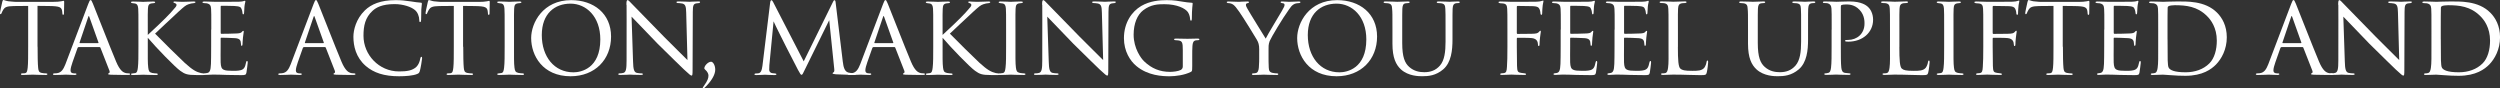 <svg viewBox="0 0 590.4 20.89" xmlns="http://www.w3.org/2000/svg"><rect x="0" y="0" width="590.4" height="20.89" fill="#333333" stroke="none"/><g fill="#fff"><path d="m8.88 11.04c0 2.08.03 4 .13 4.99.08.65.14 1.03.81 1.19.32.08.84.11 1.05.11s.32.08.32.16c0 .13-.08.22-.35.22-1.38 0-2.97-.08-3.08-.08s-1.7.08-2.4.08c-.3 0-.41-.05-.41-.19 0-.08.08-.19.3-.19s.38 0 .59-.03c.51-.08.59-.41.7-1.32.11-.97.11-2.92.11-4.94v-9.64c-.89 0-2.32 0-3.4.03-1.73.03-2.11.3-2.48.86-.24.38-.35.7-.41.84-.08.19-.13.22-.24.22s-.12-.11-.12-.25c-.03-.16.38-1.94.54-2.67.08-.32.16-.43.24-.43.19 0 .7.24 1.19.3.95.11 1.7.14 1.73.14h8.85c.76 0 1.57-.05 1.94-.14.35-.08.43-.11.51-.11.11 0 .16.14.16.24 0 .76-.05 2.54-.05 2.75 0 .24-.11.32-.19.32-.13 0-.19-.11-.19-.32 0-.08 0-.11-.03-.38-.11-1.08-.46-1.35-3.19-1.38-1.03 0-1.86-.03-2.65-.03v9.64z"/><path d="m18.58 11.12c-.13 0-.22.08-.27.22l-1.19 3.37c-.27.76-.46 1.48-.46 1.92 0 .49.3.7.89.7h.19c.24 0 .32.08.32.19 0 .13-.22.19-.4.19-.59 0-1.84-.08-2.13-.08-.27 0-1.46.08-2.59.08-.3 0-.43-.05-.43-.19 0-.11.11-.19.32-.19.13 0 .38 0 .54-.03 1.16-.11 1.62-1 2.08-2.13l5.39-14.23c.3-.78.38-.92.57-.92.13 0 .24.11.54.86.38.89 4.05 10.31 5.48 13.69.89 2.13 1.67 2.48 2.05 2.62.35.13.73.13.92.13s.32.05.32.19-.11.19-.41.19c-.27 0-2.29 0-4.1-.05-.51-.03-.67-.05-.67-.19 0-.08.08-.16.19-.19.11-.05.27-.19.11-.59l-2.13-5.43c-.05-.08-.11-.14-.22-.14h-4.91zm4.59-.94c.11 0 .11-.08.08-.16l-2.13-5.97c-.13-.38-.16-.38-.3 0l-2.02 5.97c-.05.11 0 .16.05.16z"/><path d="m34.89 8.26c1.24-1.11 4.18-3.91 5.4-5.24 1.3-1.43 1.4-1.57 1.4-1.86 0-.19-.11-.32-.43-.43-.19-.05-.3-.11-.3-.22 0-.08.05-.16.27-.16.16 0 .97.08 1.84.08.81 0 2.29-.08 2.65-.08.38 0 .43.05.43.16s-.08.19-.3.22c-.43.03-1 .13-1.32.27-.65.22-1 .51-2.4 1.78-1.97 1.78-4.32 4.08-5.51 5.16 1.46 1.51 5.83 5.83 6.96 6.86 1.89 1.73 2.81 2.21 3.89 2.46.3.05.16.03.62.08.24.03.38.08.38.22 0 .11-.13.16-.43.16h-1.75c-2.11 0-2.65-.24-3.72-1-1.21-.86-5.53-5.29-7.67-7.8v2.13c0 2.08-.03 3.97.11 4.94.11.78.22 1.08.92 1.24.35.08.92.11 1.03.11.24.03.3.08.3.19s-.11.19-.38.19c-1.38 0-2.94-.08-3.08-.08-.08 0-1.67.08-2.43.08-.24 0-.43-.05-.43-.19 0-.11.11-.19.35-.19.13 0 .43-.03.65-.08.46-.11.54-.65.62-1.3.13-.97.13-2.89.13-4.91v-4.05c0-3.56 0-4.21-.05-4.94s-.22-1.13-.78-1.24c-.27-.05-.46-.05-.62-.08-.19-.03-.3-.08-.3-.19 0-.13.11-.19.4-.19.84 0 2.38.08 2.46.08.11 0 1.67-.08 2.43-.08.27 0 .41.05.41.19 0 .11-.08.16-.3.19-.16.03-.3.03-.49.05-.78.11-.86.51-.92 1.3-.05.73-.03 1.35-.03 4.91v1.27z"/><path d="m49.9 6.99c0-3.54 0-4.18-.05-4.91-.05-.76-.24-1.13-1.03-1.3-.16-.03-.43-.05-.65-.05-.19 0-.35-.08-.35-.16 0-.16.13-.22.41-.22.54 0 1.27.05 2.78.08.13 0 4.94 0 5.48-.03s.84-.05 1.05-.14c.16-.05.19-.08.3-.08.05 0 .11.05.11.19 0 .16-.16.54-.22 1.21-.03.46-.05.89-.08 1.4 0 .24-.05.4-.19.4s-.19-.11-.19-.3c-.03-.41-.11-.67-.19-.86-.16-.54-.41-.73-1.75-.81-.35-.03-3.02-.05-3.08-.05-.08 0-.13.05-.13.22v6.13c0 .16.03.27.16.27.32 0 3.08-.03 3.64-.08.62-.03 1.03-.11 1.24-.4.11-.16.19-.22.3-.22.05 0 .11.03.11.16s-.11.65-.19 1.43c-.08.76-.08 1.3-.11 1.65-.03.22-.08.3-.19.3-.14 0-.16-.16-.16-.35 0-.16-.03-.43-.08-.65-.11-.35-.27-.73-1.3-.81-.62-.05-2.81-.11-3.24-.11-.16 0-.19.08-.19.19v1.97c0 .84-.03 3.21 0 3.67.05 1 .19 1.51.76 1.75.4.19 1.05.24 1.97.24.51 0 1.38.03 2.05-.16.81-.24 1-.78 1.21-1.78.05-.27.13-.38.24-.38.16 0 .16.24.16.4 0 .19-.22 1.89-.3 2.35-.11.54-.3.59-1.19.59-1.78 0-2.54-.05-3.48-.05-.95-.03-2.19-.08-3.19-.08-.62 0-1.13.08-1.78.08-.24 0-.38-.05-.38-.19 0-.11.11-.19.24-.19.16 0 .35-.03.54-.08.49-.11.81-.46.86-2.13.03-.92.05-2.02.05-4.08v-4.05z"/><path d="m71.79 11.12c-.13 0-.22.08-.27.22l-1.19 3.37c-.27.76-.46 1.48-.46 1.92 0 .49.3.7.89.7h.19c.24 0 .32.08.32.19 0 .13-.22.19-.4.19-.59 0-1.84-.08-2.13-.08-.27 0-1.46.08-2.59.08-.3 0-.43-.05-.43-.19 0-.11.11-.19.32-.19.13 0 .38 0 .54-.03 1.16-.11 1.62-1 2.08-2.13l5.4-14.23c.3-.78.38-.92.57-.92.13 0 .24.11.54.86.38.89 4.05 10.31 5.48 13.69.89 2.13 1.67 2.48 2.05 2.62.35.13.73.13.92.13s.32.05.32.19-.11.19-.41.19c-.27 0-2.29 0-4.1-.05-.51-.03-.67-.05-.67-.19 0-.08.08-.16.19-.19.11-.05.27-.19.11-.59l-2.13-5.43c-.05-.08-.11-.14-.22-.14h-4.91zm4.59-.94c.11 0 .11-.08.08-.16l-2.13-5.97c-.14-.38-.16-.38-.3 0l-2.02 5.97c-.05.11 0 .16.05.16z"/><path d="m86.35 15.55c-2.29-2-2.89-4.64-2.89-6.88 0-1.51.59-4.18 2.73-6.24 1.46-1.4 3.64-2.4 7.26-2.4 1.24 0 2.24.11 3.56.3.86.13 1.73.27 2.38.3.22 0 .24.13.24.27 0 .22-.08.46-.13 1.32-.03.76-.03 2.16-.05 2.48-.03.38-.08.51-.22.51-.19 0-.22-.16-.22-.51 0-.78-.38-1.84-1.05-2.35-.81-.7-2.7-1.38-4.78-1.38-3 0-4.37.84-5.18 1.57-1.75 1.59-2.16 3.54-2.16 5.91 0 4.48 3.64 8.42 8.39 8.42 1.83 0 3.18-.19 4.13-1.11.49-.51.76-1.19.89-1.94.05-.27.13-.4.3-.4.13 0 .13.19.13.38 0 .22-.35 2.4-.54 3-.16.43-.24.51-.62.67-.95.41-2.75.54-4.27.54-3.56 0-5.99-.81-7.91-2.46z"/><path d="m109.4 11.04c0 2.08.03 4 .13 4.99.08.65.14 1.03.81 1.19.32.08.84.11 1.05.11s.32.08.32.16c0 .13-.08.22-.35.22-1.38 0-2.97-.08-3.08-.08s-1.7.08-2.4.08c-.3 0-.41-.05-.41-.19 0-.08.08-.19.3-.19s.38 0 .59-.03c.51-.08.59-.41.7-1.32.11-.97.11-2.92.11-4.94v-9.64c-.89 0-2.32 0-3.4.03-1.73.03-2.11.3-2.48.86-.24.38-.35.7-.41.84-.08.19-.13.22-.24.22s-.14-.11-.14-.24c-.03-.16.38-1.94.54-2.67.08-.32.16-.43.24-.43.19 0 .7.24 1.19.3.95.11 1.7.14 1.73.14h8.85c.76 0 1.57-.05 1.94-.14.35-.08.43-.11.51-.11.11 0 .16.14.16.24 0 .76-.05 2.54-.05 2.75 0 .24-.11.32-.19.32-.13 0-.19-.11-.19-.32 0-.08 0-.11-.03-.38-.11-1.08-.46-1.35-3.19-1.38-1.03 0-1.86-.03-2.65-.03v9.64z"/><path d="m119.18 6.99c0-3.56 0-4.21-.05-4.94s-.22-1.13-.78-1.24c-.27-.05-.46-.05-.62-.08-.19-.03-.3-.08-.3-.19 0-.13.11-.19.4-.19.84 0 2.38.08 2.46.08.11 0 1.67-.08 2.43-.08.27 0 .41.05.41.19 0 .11-.08.16-.3.19-.16.03-.3.03-.49.05-.78.11-.86.51-.92 1.3-.05.73-.03 1.35-.03 4.91v4.05c0 2.08-.03 3.97.11 4.94.11.78.22 1.08.92 1.24.35.08.92.11 1.03.11.24.03.3.08.3.19s-.11.19-.38.19c-1.38 0-2.94-.08-3.08-.08-.08 0-1.67.08-2.43.08-.24 0-.43-.05-.43-.19 0-.11.11-.19.35-.19.13 0 .43-.03.65-.08.46-.11.54-.65.62-1.3.13-.97.13-2.89.13-4.91z"/><path d="m125.44 8.99c0-3.59 2.78-8.96 9.45-8.96 5.34 0 9.42 3.19 9.42 8.61s-3.81 9.37-9.56 9.37c-6.61 0-9.31-4.91-9.31-9.02zm16.33.32c0-5.43-3.35-8.45-7.04-8.45s-6.78 2.32-6.78 7.42 2.94 8.8 7.48 8.8c1.81 0 6.34-.92 6.34-7.77z"/><path d="m147.93 1.13c0-.84.08-1.11.3-1.11.19 0 .65.54.84.73.24.27 4 4.1 7.77 7.96 2.11 2.05 4.8 4.83 5.51 5.48l-.3-11.23c-.03-1.46-.19-1.94-.92-2.13-.46-.08-.86-.11-1.05-.11-.27 0-.32-.11-.32-.22 0-.14.22-.16.49-.16 1.16 0 2.29.08 2.54.08.27 0 1.11-.08 2.16-.08.3 0 .38.03.38.16 0 .11-.08.19-.24.22s-.38.03-.67.08c-.62.13-.81.4-.81 2.02l-.05 13.55c0 1.35-.05 1.48-.24 1.48s-.46-.19-1.78-1.43c-.11-.05-3.86-3.78-6.21-6.07-2.81-2.92-5.51-5.72-6.18-6.42l.35 10.55c.05 1.86.22 2.56.89 2.73.43.11.89.11 1.11.11s.32.08.32.19c0 .13-.14.19-.43.19-1.46 0-2.43-.08-2.62-.08s-1.19.08-2.35.08c-.24 0-.4-.03-.4-.19 0-.11.11-.19.38-.19.19 0 .49 0 .84-.11.59-.19.73-.92.73-2.89 0-12.88.03-8.72 0-13.2z"/><path d="m167.94 14.58c.43 0 .97.81.97 1.86s-.67 2.38-2.11 3.89c-.3.32-.59.57-.73.57-.35 0 .11-.54.19-.65.89-1.24 1.05-1.84 1.05-2.43 0-.35-.22-.89-.76-1.35-.16-.14-.22-.27-.22-.32 0-.65.92-1.57 1.59-1.57z"/><path d="m199.07 14.74c.08.65.24 2.16 1.3 2.4.46.11 1 .16 1.38.19.11 0 .35.03.35.16s-.11.22-.41.22c-.49 0-3.4-.11-4.26-.16-.59-.05-.81-.11-.81-.24 0-.08.11-.19.24-.24s.22-.38.16-.76l-1.19-11.55-5.72 11.61c-.51 1.05-.59 1.3-.84 1.3-.16 0-.3-.24-.81-1.16-.43-.78-2.59-5.1-2.75-5.34-.16-.32-2.81-5.56-3.02-6.13l-1 10.39c-.03.38-.03.62-.03 1.03 0 .3.13.7.67.81.3.05.49.05.76.08.22.03.27.11.27.16 0 .19-.16.22-.46.22-.86 0-2.02-.08-2.24-.08-.27 0-1.4.08-2.08.08-.24 0-.41-.03-.41-.22 0-.05.11-.16.35-.16.19 0 .22 0 .51-.03.65-.05.89-.7 1.03-1.78l1.81-14.82c.05-.46.16-.67.3-.67s.22.08.41.43l7.23 14.01 6.88-13.98c.13-.3.24-.46.4-.46s.24.24.27.67l1.7 14.04z"/><path d="m206.28 11.12c-.13 0-.22.08-.27.22l-1.19 3.37c-.27.76-.46 1.48-.46 1.92 0 .49.3.7.89.7h.19c.24 0 .32.08.32.19 0 .13-.22.19-.4.19-.59 0-1.84-.08-2.13-.08-.27 0-1.46.08-2.59.08-.3 0-.43-.05-.43-.19 0-.11.11-.19.32-.19.13 0 .38 0 .54-.03 1.16-.11 1.62-1 2.08-2.13l5.4-14.23c.3-.78.38-.92.57-.92.13 0 .24.11.54.86.38.89 4.05 10.31 5.48 13.69.89 2.13 1.67 2.48 2.05 2.62.35.13.73.13.92.13s.32.05.32.19-.11.19-.41.19c-.27 0-2.29 0-4.1-.05-.51-.03-.67-.05-.67-.19 0-.08.08-.16.19-.19.11-.05.27-.19.11-.59l-2.13-5.43c-.05-.08-.11-.14-.22-.14h-4.91zm4.59-.94c.11 0 .11-.08.08-.16l-2.13-5.97c-.13-.38-.16-.38-.3 0l-2.02 5.97c-.05.11 0 .16.05.16z"/><path d="m222.59 8.26c1.24-1.11 4.18-3.91 5.4-5.24 1.3-1.43 1.4-1.57 1.4-1.86 0-.19-.11-.32-.43-.43-.19-.05-.3-.11-.3-.22 0-.08.05-.16.27-.16.16 0 .97.08 1.84.08.81 0 2.29-.08 2.65-.08.38 0 .43.05.43.16s-.08.19-.3.22c-.43.03-1 .13-1.32.27-.65.22-1 .51-2.4 1.78-1.97 1.78-4.32 4.08-5.51 5.16 1.46 1.51 5.83 5.83 6.96 6.86 1.89 1.73 2.81 2.21 3.89 2.46.3.05.16.03.62.08.24.03.38.08.38.22 0 .11-.13.16-.43.16h-1.75c-2.11 0-2.65-.24-3.72-1-1.21-.86-5.53-5.29-7.67-7.8v2.13c0 2.08-.03 3.97.11 4.94.11.78.22 1.08.92 1.24.35.08.92.11 1.03.11.24.03.3.08.3.19s-.11.19-.38.19c-1.38 0-2.94-.08-3.08-.08-.08 0-1.67.08-2.43.08-.24 0-.43-.05-.43-.19 0-.11.11-.19.35-.19.13 0 .43-.03.65-.08.46-.11.54-.65.62-1.3.13-.97.13-2.89.13-4.91v-4.05c0-3.56 0-4.21-.05-4.94s-.22-1.13-.78-1.24c-.27-.05-.46-.05-.62-.08-.19-.03-.3-.08-.3-.19 0-.13.11-.19.4-.19.84 0 2.38.08 2.46.08.11 0 1.67-.08 2.43-.08.27 0 .41.05.41.19 0 .11-.08.16-.3.19-.16.03-.3.03-.49.05-.78.11-.86.51-.92 1.3-.05.73-.03 1.35-.03 4.91v1.27z"/><path d="m237.6 6.99c0-3.56 0-4.21-.05-4.94s-.22-1.13-.78-1.24c-.27-.05-.46-.05-.62-.08-.19-.03-.3-.08-.3-.19 0-.13.11-.19.4-.19.84 0 2.38.08 2.46.08.11 0 1.67-.08 2.43-.08.27 0 .41.05.41.19 0 .11-.08.16-.3.19-.16.03-.3.03-.49.05-.78.11-.86.51-.92 1.3-.05.73-.03 1.35-.03 4.91v4.05c0 2.08-.03 3.97.11 4.94.11.78.22 1.08.92 1.24.35.08.92.11 1.03.11.24.03.3.08.3.19s-.11.19-.38.19c-1.38 0-2.94-.08-3.08-.08-.08 0-1.67.08-2.43.08-.24 0-.43-.05-.43-.19 0-.11.11-.19.35-.19.13 0 .43-.03.65-.08.46-.11.54-.65.62-1.3.13-.97.13-2.89.13-4.91z"/><path d="m246.1 1.13c0-.84.08-1.11.3-1.11.19 0 .65.54.84.73.24.27 4 4.1 7.77 7.96 2.11 2.05 4.8 4.83 5.51 5.48l-.3-11.23c-.03-1.46-.19-1.94-.92-2.13-.46-.08-.86-.11-1.05-.11-.27 0-.32-.11-.32-.22 0-.14.22-.16.49-.16 1.16 0 2.29.08 2.54.08.27 0 1.11-.08 2.16-.08.3 0 .38.03.38.16 0 .11-.08.19-.24.22s-.38.03-.67.08c-.62.13-.81.4-.81 2.02l-.05 13.55c0 1.35-.05 1.48-.24 1.48s-.46-.19-1.78-1.43c-.11-.05-3.86-3.78-6.21-6.07-2.81-2.92-5.51-5.72-6.18-6.42l.35 10.55c.05 1.86.22 2.56.89 2.73.43.11.89.11 1.11.11s.32.08.32.19c0 .13-.14.19-.43.19-1.46 0-2.43-.08-2.62-.08s-1.19.08-2.35.08c-.24 0-.4-.03-.4-.19 0-.11.11-.19.38-.19.19 0 .49 0 .84-.11.59-.19.73-.92.73-2.89 0-12.88.03-8.72 0-13.2z"/><path d="m281.55 15.71c0 1.08-.03 1.11-.32 1.27-1.48.76-3.64 1.03-4.97 1.03-1.75 0-5.16-.13-7.91-2.43-1.46-1.21-2.92-3.48-2.92-6.56 0-3.67 1.86-6.29 4.08-7.61 2.08-1.21 4.37-1.38 6.02-1.38 1.73 0 2.89.22 3.86.38.43.08 1.49.22 2.05.24.22 0 .22.11.22.22 0 .32-.19 1.13-.19 3.51 0 .38-.03.49-.22.49-.14 0-.16-.16-.19-.32 0-.24-.11-1.08-.51-1.67-.62-.89-2.56-1.89-5.59-1.89-1.46 0-3.16.05-4.97 1.43-1.38 1.05-2.27 3.1-2.27 5.78 0 3.21 1.75 5.59 2.46 6.26 1.78 1.73 3.78 2.51 6.13 2.51.76 0 1.94-.13 2.56-.46.27-.16.46-.43.46-.81v-3.89c0-1.78-.13-2.13-1.08-2.27-.16-.03-.43-.05-.65-.05s-.32-.11-.32-.19c0-.13.11-.19.41-.19 1.08 0 2.65.05 2.75.05s1.7-.05 2.43-.05c.27 0 .38.05.38.19 0 .08-.08.19-.32.19-.19 0-.24 0-.46.03-.65.08-.81.57-.86 1.35s-.05 1.46-.05 2.43v2.43z"/><path d="m297.38 11.82c0-1.3-.19-1.78-.59-2.48-.16-.3-3.29-5.4-4.13-6.56-.73-1.03-1-1.35-1.38-1.65-.38-.27-.73-.38-1.27-.4-.16 0-.3-.08-.3-.22 0-.08.11-.16.32-.16.43 0 2.48.08 2.54.08.16 0 1.05-.08 2.05-.08.27 0 .35.08.35.16 0 .11-.08.16-.3.22-.38.08-.43.22-.43.43 0 .27.16.54.35.89.35.67 3.91 6.4 4.32 7.07.43-.94 3.46-5.88 3.83-6.56.51-.89.62-1.13.62-1.43 0-.35-.32-.35-.62-.4-.22-.03-.3-.11-.3-.22 0-.08.05-.16.32-.16.65 0 1.21.08 1.65.08.35 0 1.92-.08 2.38-.08.24 0 .32.08.32.16 0 .13-.14.22-.32.22-.57.03-.97.08-1.35.35-.41.27-.57.51-1 1.11-1.57 2.16-4.18 6.56-4.59 7.5-.32.84-.27 1.43-.27 2.13v1.97c0 .19 0 1.19.05 2.16.05.65.11 1.11.95 1.27.35.08.81.11 1 .11.22 0 .3.08.3.16 0 .13-.08.22-.32.22-1.35 0-3.02-.08-3.1-.08-.05 0-1.67.08-2.43.08-.27 0-.38-.08-.38-.22 0-.08.08-.16.27-.16.22 0 .46-.03.67-.08.46-.08.65-.65.7-1.3.08-.97.08-1.94.08-2.16v-1.97z"/><path d="m306.34 8.99c0-3.59 2.78-8.96 9.45-8.96 5.34 0 9.42 3.19 9.42 8.61s-3.81 9.37-9.56 9.37c-6.61 0-9.31-4.91-9.31-9.02zm16.33.32c0-5.43-3.35-8.45-7.04-8.45s-6.78 2.32-6.78 7.42 2.94 8.8 7.48 8.8c1.81 0 6.34-.92 6.34-7.77z"/><path d="m331.15 10.2c0 3.29.62 4.7 1.65 5.61 1.16 1.03 2.46 1.24 3.56 1.24 1.4 0 2.67-.38 3.7-1.57 1.08-1.24 1.32-3.29 1.32-5.64v-2.86c0-3.54 0-4.16-.05-4.89-.05-.78-.13-1.19-1-1.32-.19-.03-.51-.05-.76-.05-.16 0-.27-.08-.27-.16 0-.16.13-.22.38-.22 1.16 0 2.51.08 2.62.08.14 0 1.3-.08 2.05-.08.27 0 .38.05.38.19 0 .11-.11.19-.27.19s-.22 0-.49.03c-.76.08-.86.57-.92 1.35-.03.73-.03 1.35-.03 4.89v2.4c0 2.43-.27 5.34-2.19 6.99-1.75 1.48-3.48 1.62-4.94 1.62-.76 0-3.29 0-5.05-1.62-1.16-1.08-2-2.7-2-6.05v-3.35c0-3.56 0-4.18-.08-4.91-.03-.73-.16-1.19-1-1.3-.16-.03-.49-.05-.7-.05-.19 0-.3-.08-.3-.16 0-.16.11-.22.41-.22 1.16 0 2.62.08 2.81.08.22 0 1.81-.08 2.54-.08.3 0 .38.05.38.19s-.19.19-.32.19c-.16 0-.38.03-.59.05-.65.08-.76.54-.81 1.3-.03.73-.03 1.35-.03 4.91v3.21z"/><path d="m355.99 6.99c0-3.54 0-4.18-.05-4.91-.05-.76-.19-1.19-1.03-1.27-.24-.03-.43-.03-.67-.05-.22-.03-.35-.11-.35-.22 0-.13.14-.19.41-.19.97 0 1.86.08 2.75.08.41 0 5.32 0 5.88-.03.54-.03.94-.08 1.21-.19.13-.05.22-.08.27-.08.08 0 .13.08.08.24-.05.19-.13.57-.16.84-.11.7-.08 1.19-.13 1.89 0 .3-.08.4-.19.4-.14 0-.19-.13-.22-.32 0-.3-.11-1.03-.43-1.35-.35-.32-.84-.35-1.51-.38-1.16-.03-2.21-.05-3.4-.05-.19 0-.24.05-.24.27v6.1c0 .14.03.24.19.24 1.11 0 2.4 0 3.29-.03 1.11-.03 1.46-.08 1.81-.51.11-.13.16-.22.27-.22.08 0 .11.11.11.24s-.11.59-.19 1.4c-.08.73-.11 1.19-.11 1.57 0 .27-.05.41-.19.41-.16 0-.16-.16-.19-.41-.03-.38-.08-1.3-1.4-1.46-.54-.08-2.97-.08-3.4-.08-.16 0-.19.05-.19.24v1.89c0 1.81.03 3.43.05 4.51.03 1.35.22 1.54.97 1.65.35.05.59.08.84.11.22.03.32.08.32.19s-.08.19-.35.19c-1.4 0-2.89-.08-3-.08h-.19c-.51.03-1.62.08-2.19.08-.24 0-.38-.05-.38-.19 0-.08.05-.16.27-.19.27-.03.41-.03.57-.05.62-.08.7-.51.76-1.48.08-1 .11-2.59.11-4.75z"/><path d="m368.6 6.99c0-3.54 0-4.18-.05-4.91-.05-.76-.24-1.13-1.03-1.3-.16-.03-.43-.05-.65-.05-.19 0-.35-.08-.35-.16 0-.16.13-.22.41-.22.54 0 1.27.05 2.78.08.13 0 4.94 0 5.48-.03s.84-.05 1.05-.14c.16-.05.19-.08.3-.08.05 0 .11.05.11.19 0 .16-.16.54-.22 1.21-.03.46-.05.89-.08 1.4 0 .24-.05.4-.19.4s-.19-.11-.19-.3c-.03-.41-.11-.67-.19-.86-.16-.54-.41-.73-1.75-.81-.35-.03-3.02-.05-3.08-.05-.08 0-.13.05-.13.22v6.13c0 .16.03.27.16.27.32 0 3.08-.03 3.64-.08.62-.03 1.03-.11 1.24-.4.11-.16.19-.22.3-.22.05 0 .11.03.11.16s-.11.65-.19 1.43c-.08.76-.08 1.3-.11 1.65-.03.22-.08.3-.19.3-.13 0-.16-.16-.16-.35 0-.16-.03-.43-.08-.65-.11-.35-.27-.73-1.3-.81-.62-.05-2.81-.11-3.24-.11-.16 0-.19.08-.19.19v1.97c0 .84-.03 3.21 0 3.67.05 1 .19 1.51.76 1.75.4.19 1.05.24 1.97.24.51 0 1.38.03 2.05-.16.81-.24 1-.78 1.21-1.78.05-.27.13-.38.24-.38.16 0 .16.24.16.4 0 .19-.22 1.89-.3 2.35-.11.54-.3.59-1.19.59-1.78 0-2.54-.05-3.48-.05-.95-.03-2.19-.08-3.19-.08-.62 0-1.13.08-1.78.08-.24 0-.38-.05-.38-.19 0-.11.11-.19.24-.19.16 0 .35-.03.54-.08.49-.11.81-.46.86-2.13.03-.92.05-2.02.05-4.08v-4.05z"/><path d="m381.32 6.99c0-3.54 0-4.18-.05-4.91-.05-.76-.24-1.13-1.03-1.3-.16-.03-.43-.05-.65-.05-.19 0-.35-.08-.35-.16 0-.16.13-.22.41-.22.54 0 1.27.05 2.78.08.13 0 4.94 0 5.48-.03s.84-.05 1.05-.14c.16-.05.19-.08.3-.08.05 0 .11.05.11.19 0 .16-.16.54-.22 1.21-.03.46-.05.89-.08 1.4 0 .24-.05.4-.19.4s-.19-.11-.19-.3c-.03-.41-.11-.67-.19-.86-.16-.54-.41-.73-1.75-.81-.35-.03-3.02-.05-3.08-.05-.08 0-.13.05-.13.22v6.13c0 .16.03.27.16.27.32 0 3.08-.03 3.64-.08.62-.03 1.03-.11 1.24-.4.11-.16.19-.22.3-.22.05 0 .11.03.11.16s-.11.65-.19 1.43c-.08.76-.08 1.3-.11 1.65-.03.22-.08.3-.19.3-.13 0-.16-.16-.16-.35 0-.16-.03-.43-.08-.65-.11-.35-.27-.73-1.3-.81-.62-.05-2.81-.11-3.24-.11-.16 0-.19.08-.19.19v1.97c0 .84-.03 3.21 0 3.67.05 1 .19 1.51.76 1.75.4.19 1.05.24 1.97.24.51 0 1.38.03 2.05-.16.81-.24 1-.78 1.21-1.78.05-.27.13-.38.24-.38.16 0 .16.24.16.4 0 .19-.22 1.89-.3 2.35-.11.54-.3.59-1.19.59-1.78 0-2.54-.05-3.48-.05-.95-.03-2.19-.08-3.19-.08-.62 0-1.13.08-1.78.08-.24 0-.38-.05-.38-.19 0-.11.11-.19.24-.19.16 0 .35-.03.54-.08.49-.11.81-.46.86-2.13.03-.92.05-2.02.05-4.08v-4.05z"/><path d="m396.25 11.09c0 3.1.11 4.67.57 5.1.43.38.97.54 2.83.54 1.19 0 2.27 0 2.86-.76.27-.4.46-.94.51-1.35.03-.22.08-.32.22-.32.11 0 .16.08.16.35s-.16 1.81-.32 2.43c-.16.54-.13.67-1.43.67-1.84 0-3.86-.13-6.56-.13-.89 0-1.43.08-2.38.08-.27 0-.43-.05-.43-.22 0-.08.08-.16.3-.16s.43 0 .65-.05c.46-.08.62-.62.7-1.27.16-1.03.11-2.89.11-4.97v-4.05c0-3.56 0-4.16-.05-4.89-.05-.76-.16-1.24-1.08-1.35-.16-.03-.46-.03-.67-.03-.19 0-.3-.08-.3-.19 0-.13.14-.19.41-.19 1.13 0 2.75.08 2.81.08.38 0 2.02-.08 2.78-.08.27 0 .35.08.35.19s-.13.19-.3.19c-.19 0-.46.03-.73.05-.76.11-.92.54-.97 1.32-.05.73-.03 1.32-.03 4.89v4.1z"/><path d="m415.12 10.2c0 3.29.62 4.7 1.65 5.61 1.16 1.03 2.46 1.24 3.56 1.24 1.4 0 2.67-.38 3.7-1.57 1.08-1.24 1.32-3.29 1.32-5.64v-2.86c0-3.54 0-4.16-.05-4.89-.05-.78-.13-1.19-1-1.32-.19-.03-.51-.05-.76-.05-.16 0-.27-.08-.27-.16 0-.16.13-.22.38-.22 1.16 0 2.51.08 2.62.08.14 0 1.3-.08 2.05-.08.27 0 .38.05.38.19 0 .11-.11.19-.27.19s-.22 0-.49.03c-.76.08-.86.57-.92 1.35-.03.73-.03 1.35-.03 4.89v2.4c0 2.43-.27 5.34-2.19 6.99-1.75 1.48-3.48 1.62-4.94 1.62-.76 0-3.29 0-5.05-1.62-1.16-1.08-2-2.7-2-6.05v-3.35c0-3.56 0-4.18-.08-4.91-.03-.73-.16-1.19-1-1.3-.16-.03-.49-.05-.7-.05-.19 0-.3-.08-.3-.16 0-.16.11-.22.41-.22 1.16 0 2.62.08 2.81.08.22 0 1.81-.08 2.54-.08.3 0 .38.05.38.19s-.19.19-.32.19c-.16 0-.38.03-.59.05-.65.08-.76.54-.81 1.3-.03.73-.03 1.35-.03 4.91v3.21z"/><path d="m432.57 6.99c0-3.73 0-4.21-.05-4.94-.05-.7-.27-1.13-1.03-1.3-.19-.03-.62-.05-.84-.05-.05 0-.16-.05-.16-.14 0-.16.13-.22.38-.22 1.16 0 2.64.08 2.81.08.57 0 1.94-.08 3.05-.08 2.97 0 4.05.97 4.43 1.3.51.46 1.19 1.51 1.19 3.02 0 3-2.48 5.18-5.86 5.18-.11 0-.38 0-.51-.03-.11 0-.24-.05-.24-.16 0-.22.16-.22.67-.22 2.13 0 3.91-1.46 3.91-3.83 0-.35.08-1.97-1.16-3.27-1.32-1.4-2.86-1.27-3.35-1.27-.35 0-.76.05-.92.13-.13.05-.16.24-.16.43v9.34c0 2.08 0 4.02.11 4.99.08.65.22 1.19.94 1.27.32.05.86.11 1.08.11.11 0 .16.05.16.14 0 .13-.11.22-.38.22-1.4 0-2.92-.08-3.05-.08-.03 0-1.62.08-2.38.08-.24 0-.38-.05-.38-.22 0-.08.05-.14.19-.14.19 0 .49-.05.7-.11.49-.08.62-.62.7-1.27.13-.97.13-2.92.13-4.94v-4.05z"/><path d="m448.55 11.09c0 3.1.11 4.67.57 5.1.43.38.97.54 2.83.54 1.19 0 2.27 0 2.86-.76.27-.4.46-.94.51-1.35.03-.22.08-.32.22-.32.11 0 .16.08.16.35s-.16 1.81-.32 2.43c-.16.54-.13.67-1.43.67-1.84 0-3.86-.13-6.56-.13-.89 0-1.43.08-2.38.08-.27 0-.43-.05-.43-.22 0-.08.08-.16.3-.16s.43 0 .65-.05c.46-.08.62-.62.7-1.27.16-1.03.11-2.89.11-4.97v-4.05c0-3.56 0-4.16-.05-4.89-.05-.76-.16-1.24-1.08-1.35-.16-.03-.46-.03-.67-.03-.19 0-.3-.08-.3-.19 0-.13.14-.19.41-.19 1.13 0 2.75.08 2.81.08.38 0 2.02-.08 2.78-.08.27 0 .35.08.35.19s-.13.19-.3.19c-.19 0-.46.03-.73.05-.76.11-.92.54-.97 1.32-.05.73-.03 1.32-.03 4.89v4.1z"/><path d="m459.13 6.99c0-3.56 0-4.21-.05-4.94s-.22-1.13-.78-1.24c-.27-.05-.46-.05-.62-.08-.19-.03-.3-.08-.3-.19 0-.13.11-.19.4-.19.84 0 2.38.08 2.46.08.11 0 1.67-.08 2.43-.08.27 0 .41.05.41.19 0 .11-.08.16-.3.19-.16.03-.3.03-.49.05-.78.11-.86.51-.92 1.3-.05.73-.03 1.35-.03 4.91v4.05c0 2.08-.03 3.97.11 4.94.11.78.22 1.08.92 1.24.35.08.92.11 1.03.11.24.03.3.08.3.19s-.11.19-.38.19c-1.38 0-2.94-.08-3.08-.08-.08 0-1.67.08-2.43.08-.24 0-.43-.05-.43-.19 0-.11.11-.19.35-.19.13 0 .43-.03.65-.08.46-.11.54-.65.62-1.3.13-.97.13-2.89.13-4.91z"/><path d="m468.37 6.99c0-3.54 0-4.18-.05-4.91-.05-.76-.19-1.19-1.03-1.27-.24-.03-.43-.03-.67-.05-.22-.03-.35-.11-.35-.22 0-.13.14-.19.41-.19.97 0 1.86.08 2.75.08.41 0 5.32 0 5.88-.03.54-.03.94-.08 1.21-.19.13-.05.22-.08.27-.08.08 0 .13.08.08.24-.05.19-.13.57-.16.84-.11.7-.08 1.19-.13 1.89 0 .3-.08.4-.19.4-.14 0-.19-.13-.22-.32 0-.3-.11-1.03-.43-1.35-.35-.32-.84-.35-1.51-.38-1.16-.03-2.21-.05-3.4-.05-.19 0-.24.05-.24.27v6.1c0 .14.03.24.19.24 1.11 0 2.4 0 3.29-.03 1.11-.03 1.46-.08 1.81-.51.11-.13.16-.22.27-.22.08 0 .11.11.11.24s-.11.59-.19 1.4c-.08.73-.11 1.19-.11 1.57 0 .27-.05.41-.19.41-.16 0-.16-.16-.19-.41-.03-.38-.08-1.3-1.4-1.46-.54-.08-2.97-.08-3.4-.08-.16 0-.19.05-.19.24v1.89c0 1.81.03 3.43.05 4.51.03 1.35.22 1.54.97 1.65.35.05.59.08.84.11.22.03.32.08.32.19s-.08.19-.35.19c-1.4 0-2.89-.08-3-.08h-.19c-.51.03-1.62.08-2.19.08-.24 0-.38-.05-.38-.19 0-.08.05-.16.27-.19.27-.03.41-.03.57-.05.62-.08.7-.51.76-1.48.08-1 .11-2.59.11-4.75z"/><path d="m487.18 11.04c0 2.08.03 4 .13 4.99.08.65.14 1.03.81 1.19.32.08.84.11 1.05.11s.32.08.32.16c0 .13-.08.22-.35.22-1.38 0-2.97-.08-3.08-.08s-1.7.08-2.4.08c-.3 0-.41-.05-.41-.19 0-.08.08-.19.3-.19s.38 0 .59-.03c.51-.08.59-.41.7-1.32.11-.97.11-2.92.11-4.94v-9.64c-.89 0-2.32 0-3.4.03-1.73.03-2.11.3-2.48.86-.24.38-.35.7-.41.84-.08.19-.13.22-.24.22s-.14-.11-.14-.24c-.03-.16.38-1.94.54-2.67.08-.32.16-.43.24-.43.19 0 .7.24 1.19.3.95.11 1.7.14 1.73.14h8.85c.76 0 1.57-.05 1.94-.14.35-.08.43-.11.51-.11.11 0 .16.14.16.24 0 .76-.05 2.54-.05 2.75 0 .24-.11.32-.19.32-.13 0-.19-.11-.19-.32 0-.08 0-.11-.03-.38-.11-1.08-.46-1.35-3.19-1.38-1.03 0-1.86-.03-2.65-.03v9.64z"/><path d="m496.96 6.99c0-3.54 0-4.18-.05-4.91-.05-.76-.24-1.13-1.03-1.3-.16-.03-.43-.05-.65-.05-.19 0-.35-.08-.35-.16 0-.16.13-.22.41-.22.54 0 1.27.05 2.78.08.13 0 4.94 0 5.48-.03s.84-.05 1.05-.14c.16-.05.19-.08.3-.08.05 0 .11.05.11.19 0 .16-.16.54-.22 1.21-.03.46-.05.89-.08 1.4 0 .24-.05.4-.19.4s-.19-.11-.19-.3c-.03-.41-.11-.67-.19-.86-.16-.54-.41-.73-1.75-.81-.35-.03-3.02-.05-3.08-.05-.08 0-.13.05-.13.22v6.13c0 .16.03.27.16.27.32 0 3.08-.03 3.64-.08.62-.03 1.03-.11 1.24-.4.11-.16.19-.22.3-.22.05 0 .11.03.11.16s-.11.65-.19 1.43c-.08.76-.08 1.3-.11 1.65-.03.22-.08.3-.19.3-.13 0-.16-.16-.16-.35 0-.16-.03-.43-.08-.65-.11-.35-.27-.73-1.3-.81-.62-.05-2.81-.11-3.24-.11-.16 0-.19.08-.19.19v1.97c0 .84-.03 3.21 0 3.67.05 1 .19 1.51.76 1.75.4.19 1.05.24 1.97.24.51 0 1.38.03 2.05-.16.81-.24 1-.78 1.21-1.78.05-.27.13-.38.24-.38.16 0 .16.24.16.4 0 .19-.22 1.89-.3 2.35-.11.54-.3.59-1.19.59-1.78 0-2.54-.05-3.48-.05-.95-.03-2.19-.08-3.19-.08-.62 0-1.13.08-1.78.08-.24 0-.38-.05-.38-.19 0-.11.11-.19.24-.19.16 0 .35-.03.54-.08.49-.11.81-.46.86-2.13.03-.92.05-2.02.05-4.08v-4.05z"/><path d="m509.68 6.99c0-3.56 0-4.24-.05-4.94-.05-.73-.27-1.11-1.05-1.27-.16-.03-.57-.05-.78-.05-.13 0-.27-.08-.27-.16 0-.16.16-.22.41-.22 1.11 0 2.81.08 2.89.08.19 0 1.59-.08 3.1-.08 2.38 0 6.8-.24 9.66 2.65 1.19 1.19 2.29 3.08 2.29 5.8 0 2.86-1.24 5.1-2.56 6.45-1.05 1.05-3.1 2.65-7.21 2.65-1.03 0-2.35-.05-3.37-.14-1.03-.05-1.86-.13-1.94-.13-.05 0-.41 0-.92.03-.51 0-1.16.05-1.57.05-.24 0-.38-.05-.38-.19 0-.08.08-.19.3-.19s.4-.03.62-.08c.46-.08.62-.65.7-1.24.16-1 .13-2.83.13-5.02zm2.21 2.3c0 2.43.03 4.53.03 4.94.03.84.08 1.57.27 1.81.3.46 1.16 1.03 3.97 1.03 2.21 0 4.21-.7 5.61-2.11 1.19-1.19 1.75-3.21 1.75-5.37 0-3.05-1.4-4.91-2.32-5.8-2.29-2.29-4.94-2.56-7.61-2.56-.38 0-1.21.08-1.38.19-.22.11-.3.22-.3.46-.03.78-.03 3.08-.03 4.7v2.73z"/><path d="m538.81 11.12c-.13 0-.22.08-.27.22l-1.19 3.37c-.27.76-.46 1.48-.46 1.92 0 .49.3.7.89.7h.19c.24 0 .32.08.32.19 0 .13-.22.19-.4.19-.59 0-1.84-.08-2.13-.08-.27 0-1.46.08-2.59.08-.3 0-.43-.05-.43-.19 0-.11.11-.19.32-.19.13 0 .38 0 .54-.03 1.16-.11 1.62-1 2.08-2.13l5.4-14.23c.3-.78.38-.92.57-.92.13 0 .24.11.54.86.38.89 4.05 10.31 5.48 13.69.89 2.13 1.67 2.48 2.05 2.62.35.13.73.13.92.13s.32.05.32.19-.11.19-.41.19c-.27 0-2.29 0-4.1-.05-.51-.03-.67-.05-.67-.19 0-.08.08-.16.19-.19.11-.05.27-.19.11-.59l-2.13-5.43c-.05-.08-.11-.14-.22-.14h-4.91zm4.59-.94c.11 0 .11-.08.08-.16l-2.13-5.97c-.13-.38-.16-.38-.3 0l-2.02 5.97c-.05.11 0 .16.05.16z"/><path d="m552.18 1.13c0-.84.08-1.11.3-1.11.19 0 .65.54.84.73.24.27 4 4.1 7.77 7.96 2.11 2.05 4.8 4.83 5.51 5.48l-.3-11.23c-.03-1.46-.19-1.94-.92-2.13-.46-.08-.86-.11-1.05-.11-.27 0-.32-.11-.32-.22 0-.14.22-.16.49-.16 1.16 0 2.29.08 2.54.08.27 0 1.11-.08 2.16-.08.3 0 .38.03.38.16 0 .11-.08.19-.24.22s-.38.03-.67.08c-.62.13-.81.4-.81 2.02l-.05 13.55c0 1.35-.05 1.48-.24 1.48s-.46-.19-1.78-1.43c-.11-.05-3.86-3.78-6.21-6.07-2.81-2.92-5.51-5.72-6.18-6.42l.35 10.55c.05 1.86.22 2.56.89 2.73.43.11.89.11 1.11.11s.32.08.32.19c0 .13-.14.19-.43.19-1.46 0-2.43-.08-2.62-.08s-1.19.08-2.35.08c-.24 0-.4-.03-.4-.19 0-.11.11-.19.38-.19.19 0 .49 0 .84-.11.59-.19.73-.92.73-2.89 0-12.88.03-8.72 0-13.2z"/><path d="m574.21 6.99c0-3.56 0-4.24-.05-4.94-.05-.73-.27-1.11-1.05-1.27-.16-.03-.57-.05-.78-.05-.13 0-.27-.08-.27-.16 0-.16.16-.22.41-.22 1.11 0 2.81.08 2.89.08.19 0 1.59-.08 3.1-.08 2.38 0 6.8-.24 9.66 2.65 1.19 1.19 2.29 3.08 2.29 5.8 0 2.86-1.24 5.1-2.56 6.45-1.05 1.05-3.1 2.65-7.21 2.65-1.03 0-2.35-.05-3.37-.14-1.03-.05-1.86-.13-1.94-.13-.05 0-.41 0-.92.03-.51 0-1.16.05-1.57.05-.24 0-.38-.05-.38-.19 0-.08.08-.19.3-.19s.4-.03.62-.08c.46-.08.62-.65.7-1.24.16-1 .13-2.83.13-5.02zm2.21 2.3c0 2.43.03 4.53.03 4.94.03.84.08 1.57.27 1.81.3.46 1.16 1.03 3.97 1.03 2.21 0 4.21-.7 5.61-2.11 1.19-1.19 1.75-3.21 1.75-5.37 0-3.05-1.4-4.91-2.32-5.8-2.29-2.29-4.94-2.56-7.61-2.56-.38 0-1.21.08-1.38.19-.22.11-.3.22-.3.46-.03.78-.03 3.08-.03 4.7v2.73z"/></g></svg>